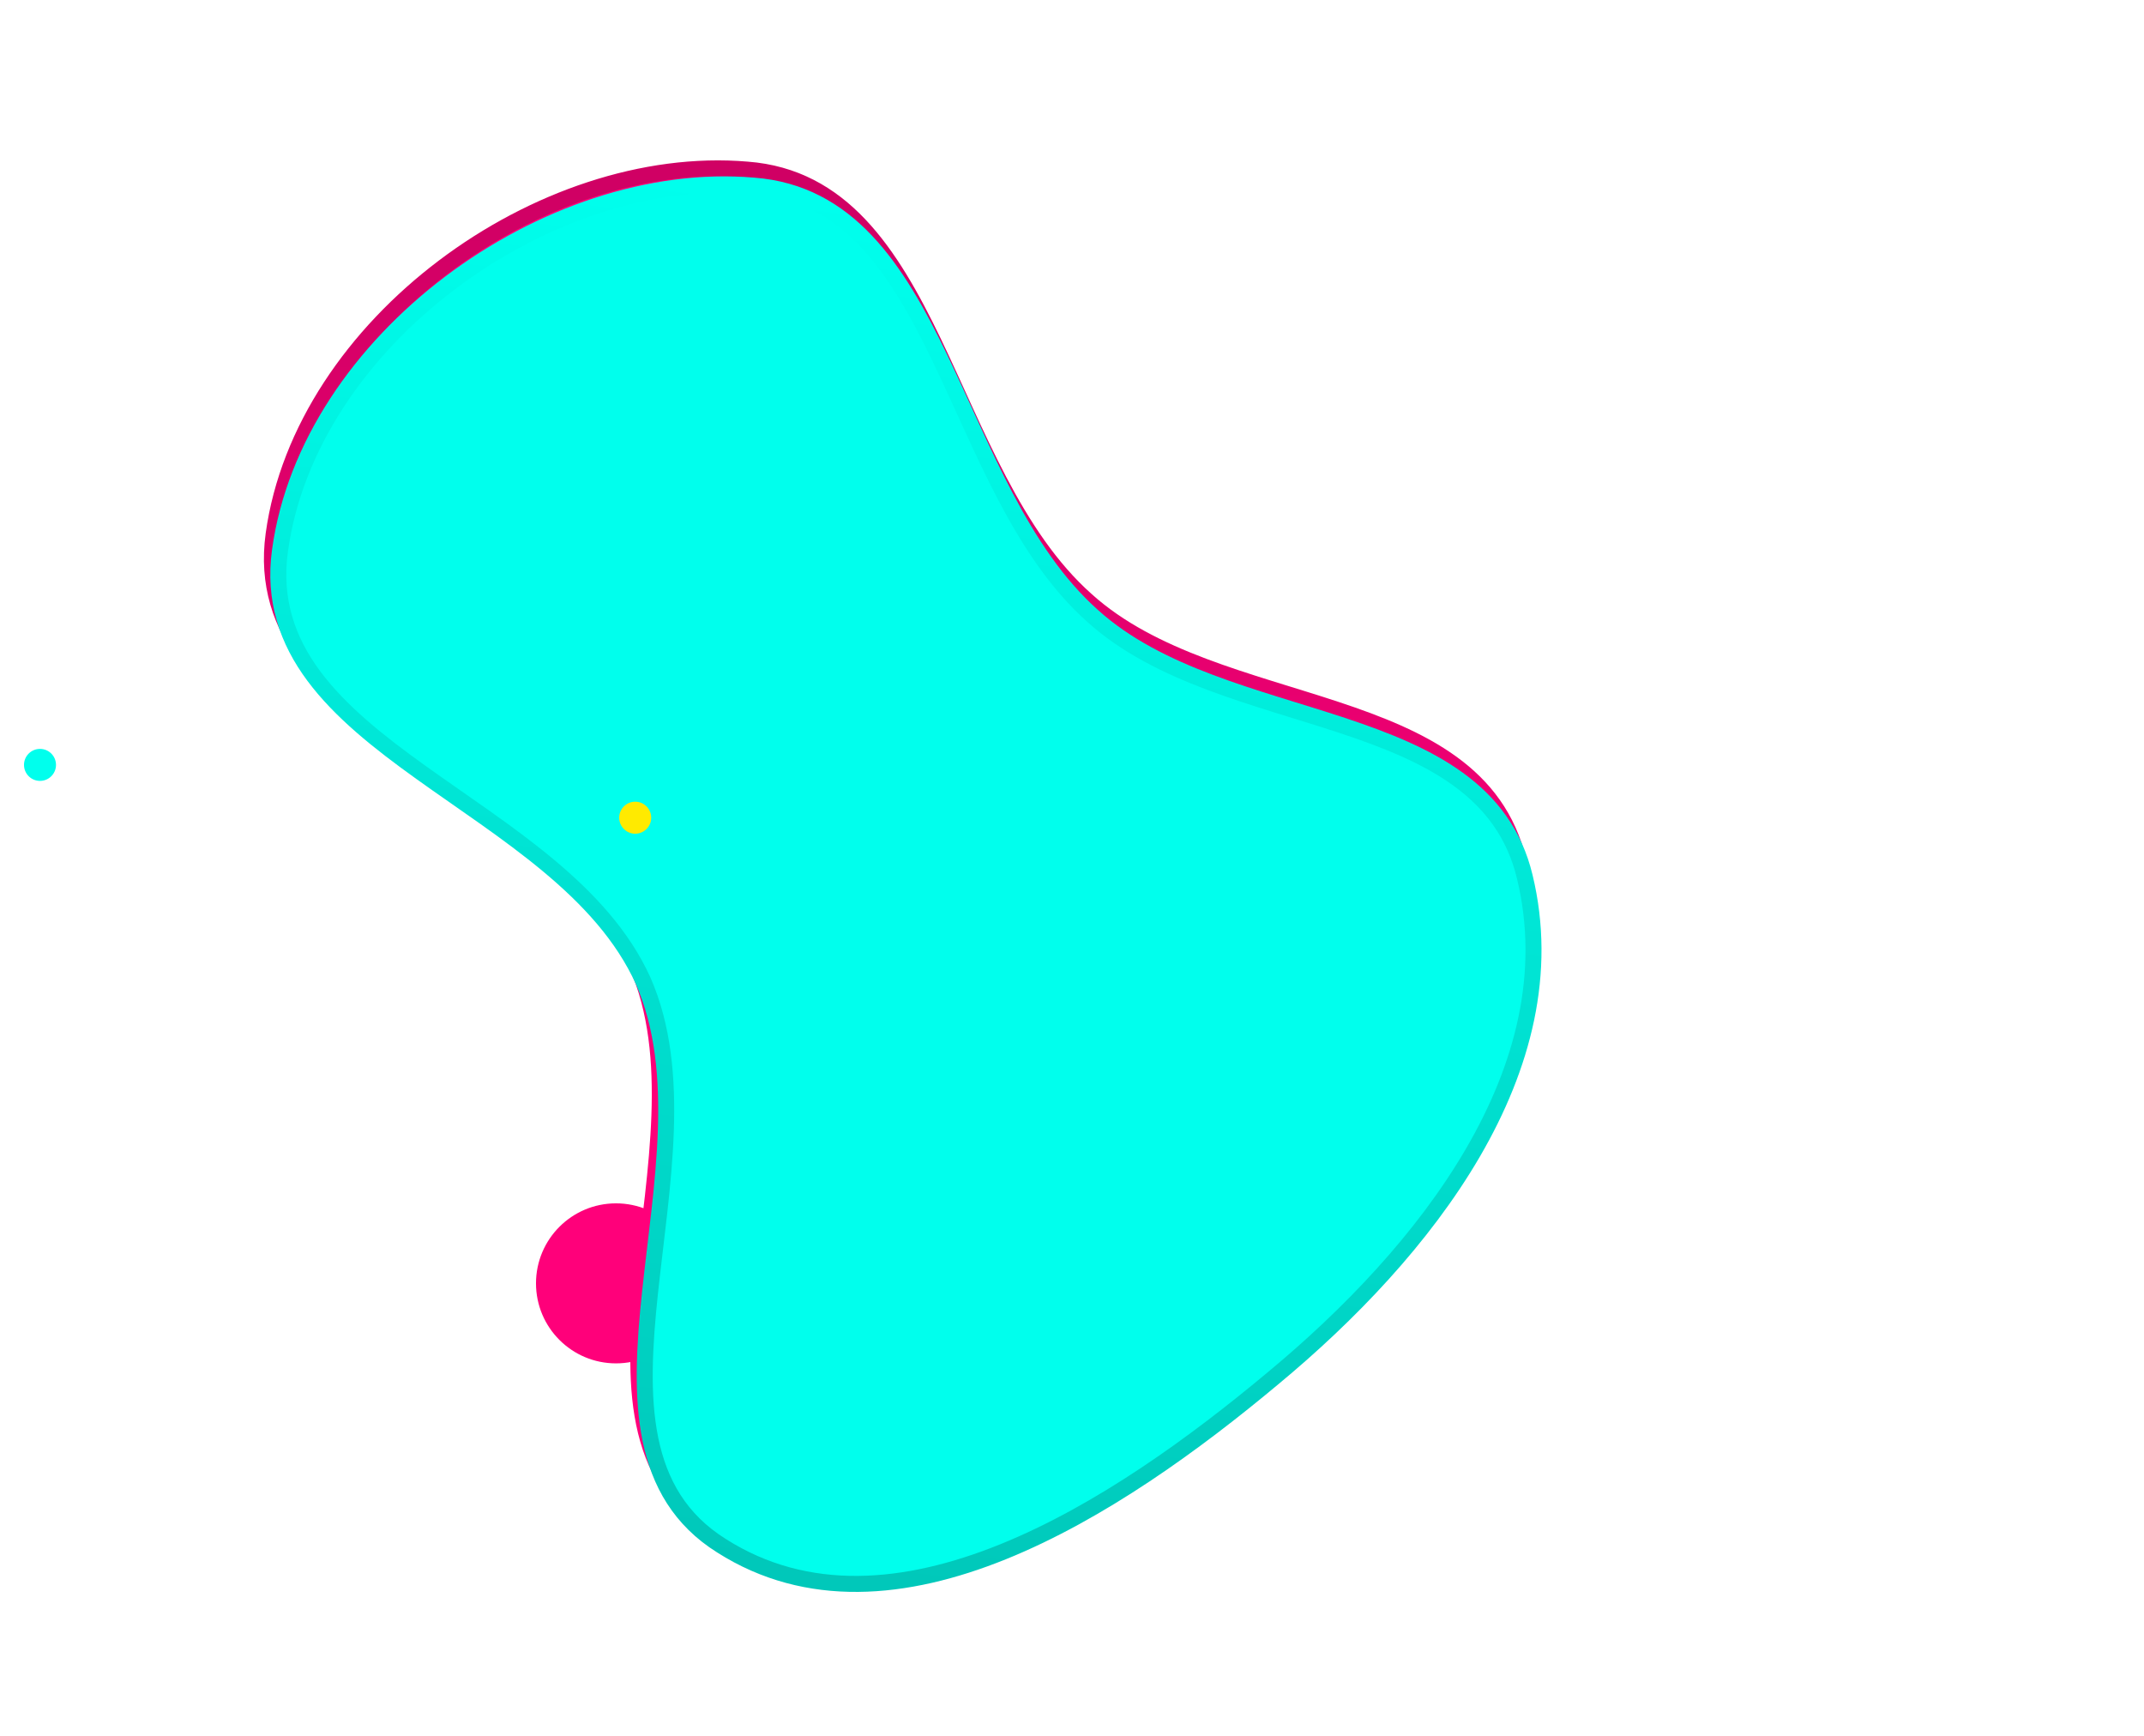 <svg width="1340" height="1085" fill="none" xmlns="http://www.w3.org/2000/svg"><g filter="url(#a)" clip-rule="evenodd"><path fill-rule="evenodd" d="M949 538c29 120-63 235-157 313-98 82-238 173-345 105-104-65 1-239-49-353-51-113-244-145-227-269 18-131 167-239 296-228 118 9 122 189 212 269 82 74 244 54 270 163Z" fill="#FF007A"/><path d="M949 538c29 120-63 235-157 313-98 82-238 173-345 105-104-65 1-239-49-353-51-113-244-145-227-269 18-131 167-239 296-228 118 9 122 189 212 269 82 74 244 54 270 163Z" stroke="url(#b)" stroke-width="10"/></g><g filter="url(#c)"><circle r="50" transform="matrix(1 0 0 -1 381 792)" fill="#FF007A"/></g><g filter="url(#d)" clip-rule="evenodd"><path fill-rule="evenodd" d="M949 538c29 120-63 235-157 313-98 82-238 173-345 105-104-65 1-239-49-353-51-113-244-145-227-269 18-131 167-239 296-228 118 9 122 189 212 269 82 74 244 54 270 163Z" fill="#00FFED"/><path d="M949 538c29 120-63 235-157 313-98 82-238 173-345 105-104-65 1-239-49-353-51-113-244-145-227-269 18-131 167-239 296-228 118 9 122 189 212 269 82 74 244 54 270 163Z" stroke="url(#e)" stroke-width="10"/></g><g filter="url(#f)"><circle r="10" transform="matrix(1 0 0 -1 21 468)" fill="#00FFED"/></g><g filter="url(#g)"><circle r="10" transform="matrix(1 0 0 -1 393 501)" fill="#FFEA00"/></g><defs><filter id="a" x="65.1" y=".1" width="994.2" height="1084.7" filterUnits="userSpaceOnUse" color-interpolation-filters="sRGB"><feFlood flood-opacity="0" result="BackgroundImageFix"/><feColorMatrix in="SourceAlpha" values="0 0 0 0 0 0 0 0 0 0 0 0 0 0 0 0 0 0 127 0" result="hardAlpha"/><feOffset/><feGaussianBlur stdDeviation="50"/><feColorMatrix values="0 0 0 0 0 0 0 0 0 1 0 0 0 0 0.929 0 0 0 1 0"/><feBlend in2="BackgroundImageFix" result="effect1_dropShadow_1546:3785"/><feBlend in="SourceGraphic" in2="effect1_dropShadow_1546:3785" result="shape"/></filter><filter id="c" x="320" y="737.2" width="130" height="130" filterUnits="userSpaceOnUse" color-interpolation-filters="sRGB"><feFlood flood-opacity="0" result="BackgroundImageFix"/><feColorMatrix in="SourceAlpha" values="0 0 0 0 0 0 0 0 0 0 0 0 0 0 0 0 0 0 127 0" result="hardAlpha"/><feOffset dx="4" dy="10"/><feGaussianBlur stdDeviation="7.5"/><feColorMatrix values="0 0 0 0 0 0 0 0 0 0 0 0 0 0 0 0 0 0 0.6 0"/><feBlend in2="BackgroundImageFix" result="effect1_dropShadow_1546:3785"/><feBlend in="SourceGraphic" in2="effect1_dropShadow_1546:3785" result="shape"/></filter><filter id="d" x="154.1" y="95.1" width="824.2" height="914.7" filterUnits="userSpaceOnUse" color-interpolation-filters="sRGB"><feFlood flood-opacity="0" result="BackgroundImageFix"/><feColorMatrix in="SourceAlpha" values="0 0 0 0 0 0 0 0 0 0 0 0 0 0 0 0 0 0 127 0" result="hardAlpha"/><feOffset dx="4" dy="10"/><feGaussianBlur stdDeviation="7.5"/><feColorMatrix values="0 0 0 0 0 0 0 0 0 0 0 0 0 0 0 0 0 0 0.6 0"/><feBlend in2="BackgroundImageFix" result="effect1_dropShadow_1546:3785"/><feBlend in="SourceGraphic" in2="effect1_dropShadow_1546:3785" result="shape"/></filter><filter id="f" x="0" y="453.2" width="50" height="50" filterUnits="userSpaceOnUse" color-interpolation-filters="sRGB"><feFlood flood-opacity="0" result="BackgroundImageFix"/><feColorMatrix in="SourceAlpha" values="0 0 0 0 0 0 0 0 0 0 0 0 0 0 0 0 0 0 127 0" result="hardAlpha"/><feOffset dx="4" dy="10"/><feGaussianBlur stdDeviation="7.5"/><feColorMatrix values="0 0 0 0 0 0 0 0 0 0 0 0 0 0 0 0 0 0 0.6 0"/><feBlend in2="BackgroundImageFix" result="effect1_dropShadow_1546:3785"/><feBlend in="SourceGraphic" in2="effect1_dropShadow_1546:3785" result="shape"/></filter><filter id="g" x="372" y="486.2" width="50" height="50" filterUnits="userSpaceOnUse" color-interpolation-filters="sRGB"><feFlood flood-opacity="0" result="BackgroundImageFix"/><feColorMatrix in="SourceAlpha" values="0 0 0 0 0 0 0 0 0 0 0 0 0 0 0 0 0 0 127 0" result="hardAlpha"/><feOffset dx="4" dy="10"/><feGaussianBlur stdDeviation="7.5"/><feColorMatrix values="0 0 0 0 0 0 0 0 0 0 0 0 0 0 0 0 0 0 0.6 0"/><feBlend in2="BackgroundImageFix" result="effect1_dropShadow_1546:3785"/><feBlend in="SourceGraphic" in2="effect1_dropShadow_1546:3785" result="shape"/></filter><linearGradient id="b" x1="551.2" y1="728.8" x2="547.4" y2="116.7" gradientUnits="userSpaceOnUse"><stop stop-color="#FF007A"/><stop offset="1" stop-color="#D00064"/></linearGradient><linearGradient id="e" x1="441.8" y1="964.1" x2="554.2" y2="120.1" gradientUnits="userSpaceOnUse"><stop stop-color="#00C8BA"/><stop offset="1" stop-color="#00FFED"/></linearGradient></defs></svg>